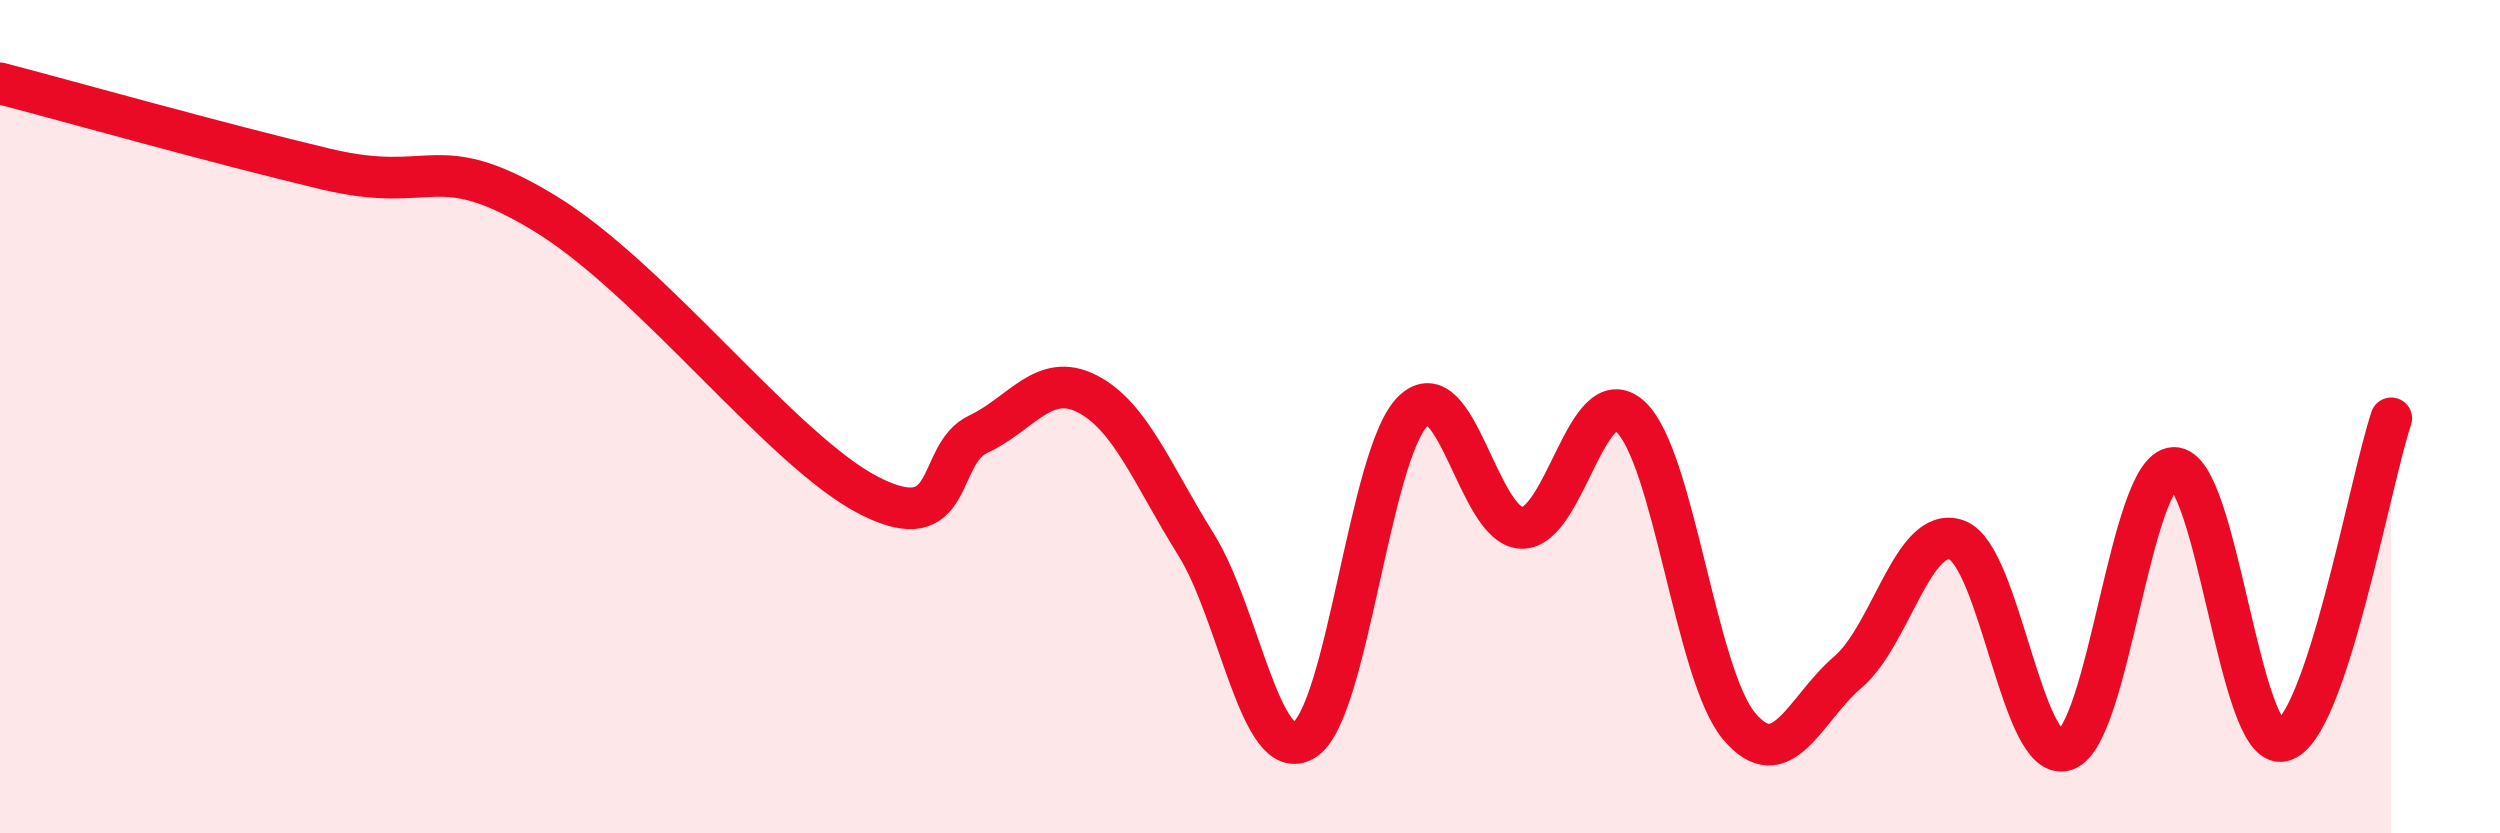 
    <svg width="60" height="20" viewBox="0 0 60 20" xmlns="http://www.w3.org/2000/svg">
      <path
        d="M 0,2 C 1.57,2.41 5.22,3.44 7.83,4.06 C 10.44,4.68 10.43,3.53 13.04,5.1 C 15.65,6.67 18.78,10.84 20.87,11.9 C 22.96,12.96 22.44,10.91 23.48,10.42 C 24.52,9.93 25.05,8.92 26.09,9.45 C 27.13,9.98 27.66,11.4 28.7,13.06 C 29.74,14.72 30.26,18.4 31.3,17.76 C 32.34,17.12 32.87,10.89 33.91,9.87 C 34.95,8.85 35.48,12.64 36.52,12.67 C 37.56,12.7 38.09,9.05 39.13,10 C 40.17,10.95 40.7,16.2 41.74,17.43 C 42.78,18.66 43.31,17.02 44.35,16.13 C 45.39,15.24 45.92,12.59 46.96,12.96 C 48,13.33 48.53,18.35 49.57,18 C 50.61,17.65 51.13,11.27 52.17,11.23 C 53.21,11.19 53.74,18.02 54.78,17.78 C 55.82,17.54 56.87,11.59 57.39,10.04L57.39 20L0 20Z"
        fill="#EB0A25"
        opacity="0.1"
        stroke-linecap="round"
        stroke-linejoin="round"
      />
      <path
        d="M 0,2 C 1.57,2.41 5.22,3.44 7.83,4.06 C 10.44,4.68 10.43,3.53 13.04,5.1 C 15.65,6.67 18.78,10.84 20.87,11.9 C 22.96,12.96 22.44,10.91 23.48,10.42 C 24.52,9.93 25.05,8.92 26.09,9.45 C 27.13,9.98 27.66,11.4 28.7,13.06 C 29.74,14.72 30.26,18.4 31.3,17.76 C 32.34,17.12 32.87,10.89 33.91,9.87 C 34.95,8.85 35.48,12.64 36.52,12.67 C 37.56,12.7 38.09,9.05 39.13,10 C 40.17,10.95 40.7,16.2 41.74,17.43 C 42.78,18.66 43.31,17.02 44.35,16.13 C 45.39,15.24 45.92,12.59 46.96,12.96 C 48,13.33 48.53,18.35 49.57,18 C 50.61,17.65 51.13,11.27 52.17,11.23 C 53.21,11.19 53.74,18.02 54.78,17.78 C 55.82,17.54 56.87,11.59 57.39,10.04"
        stroke="#EB0A25"
        stroke-width="1"
        fill="none"
        stroke-linecap="round"
        stroke-linejoin="round"
      />
    </svg>
  